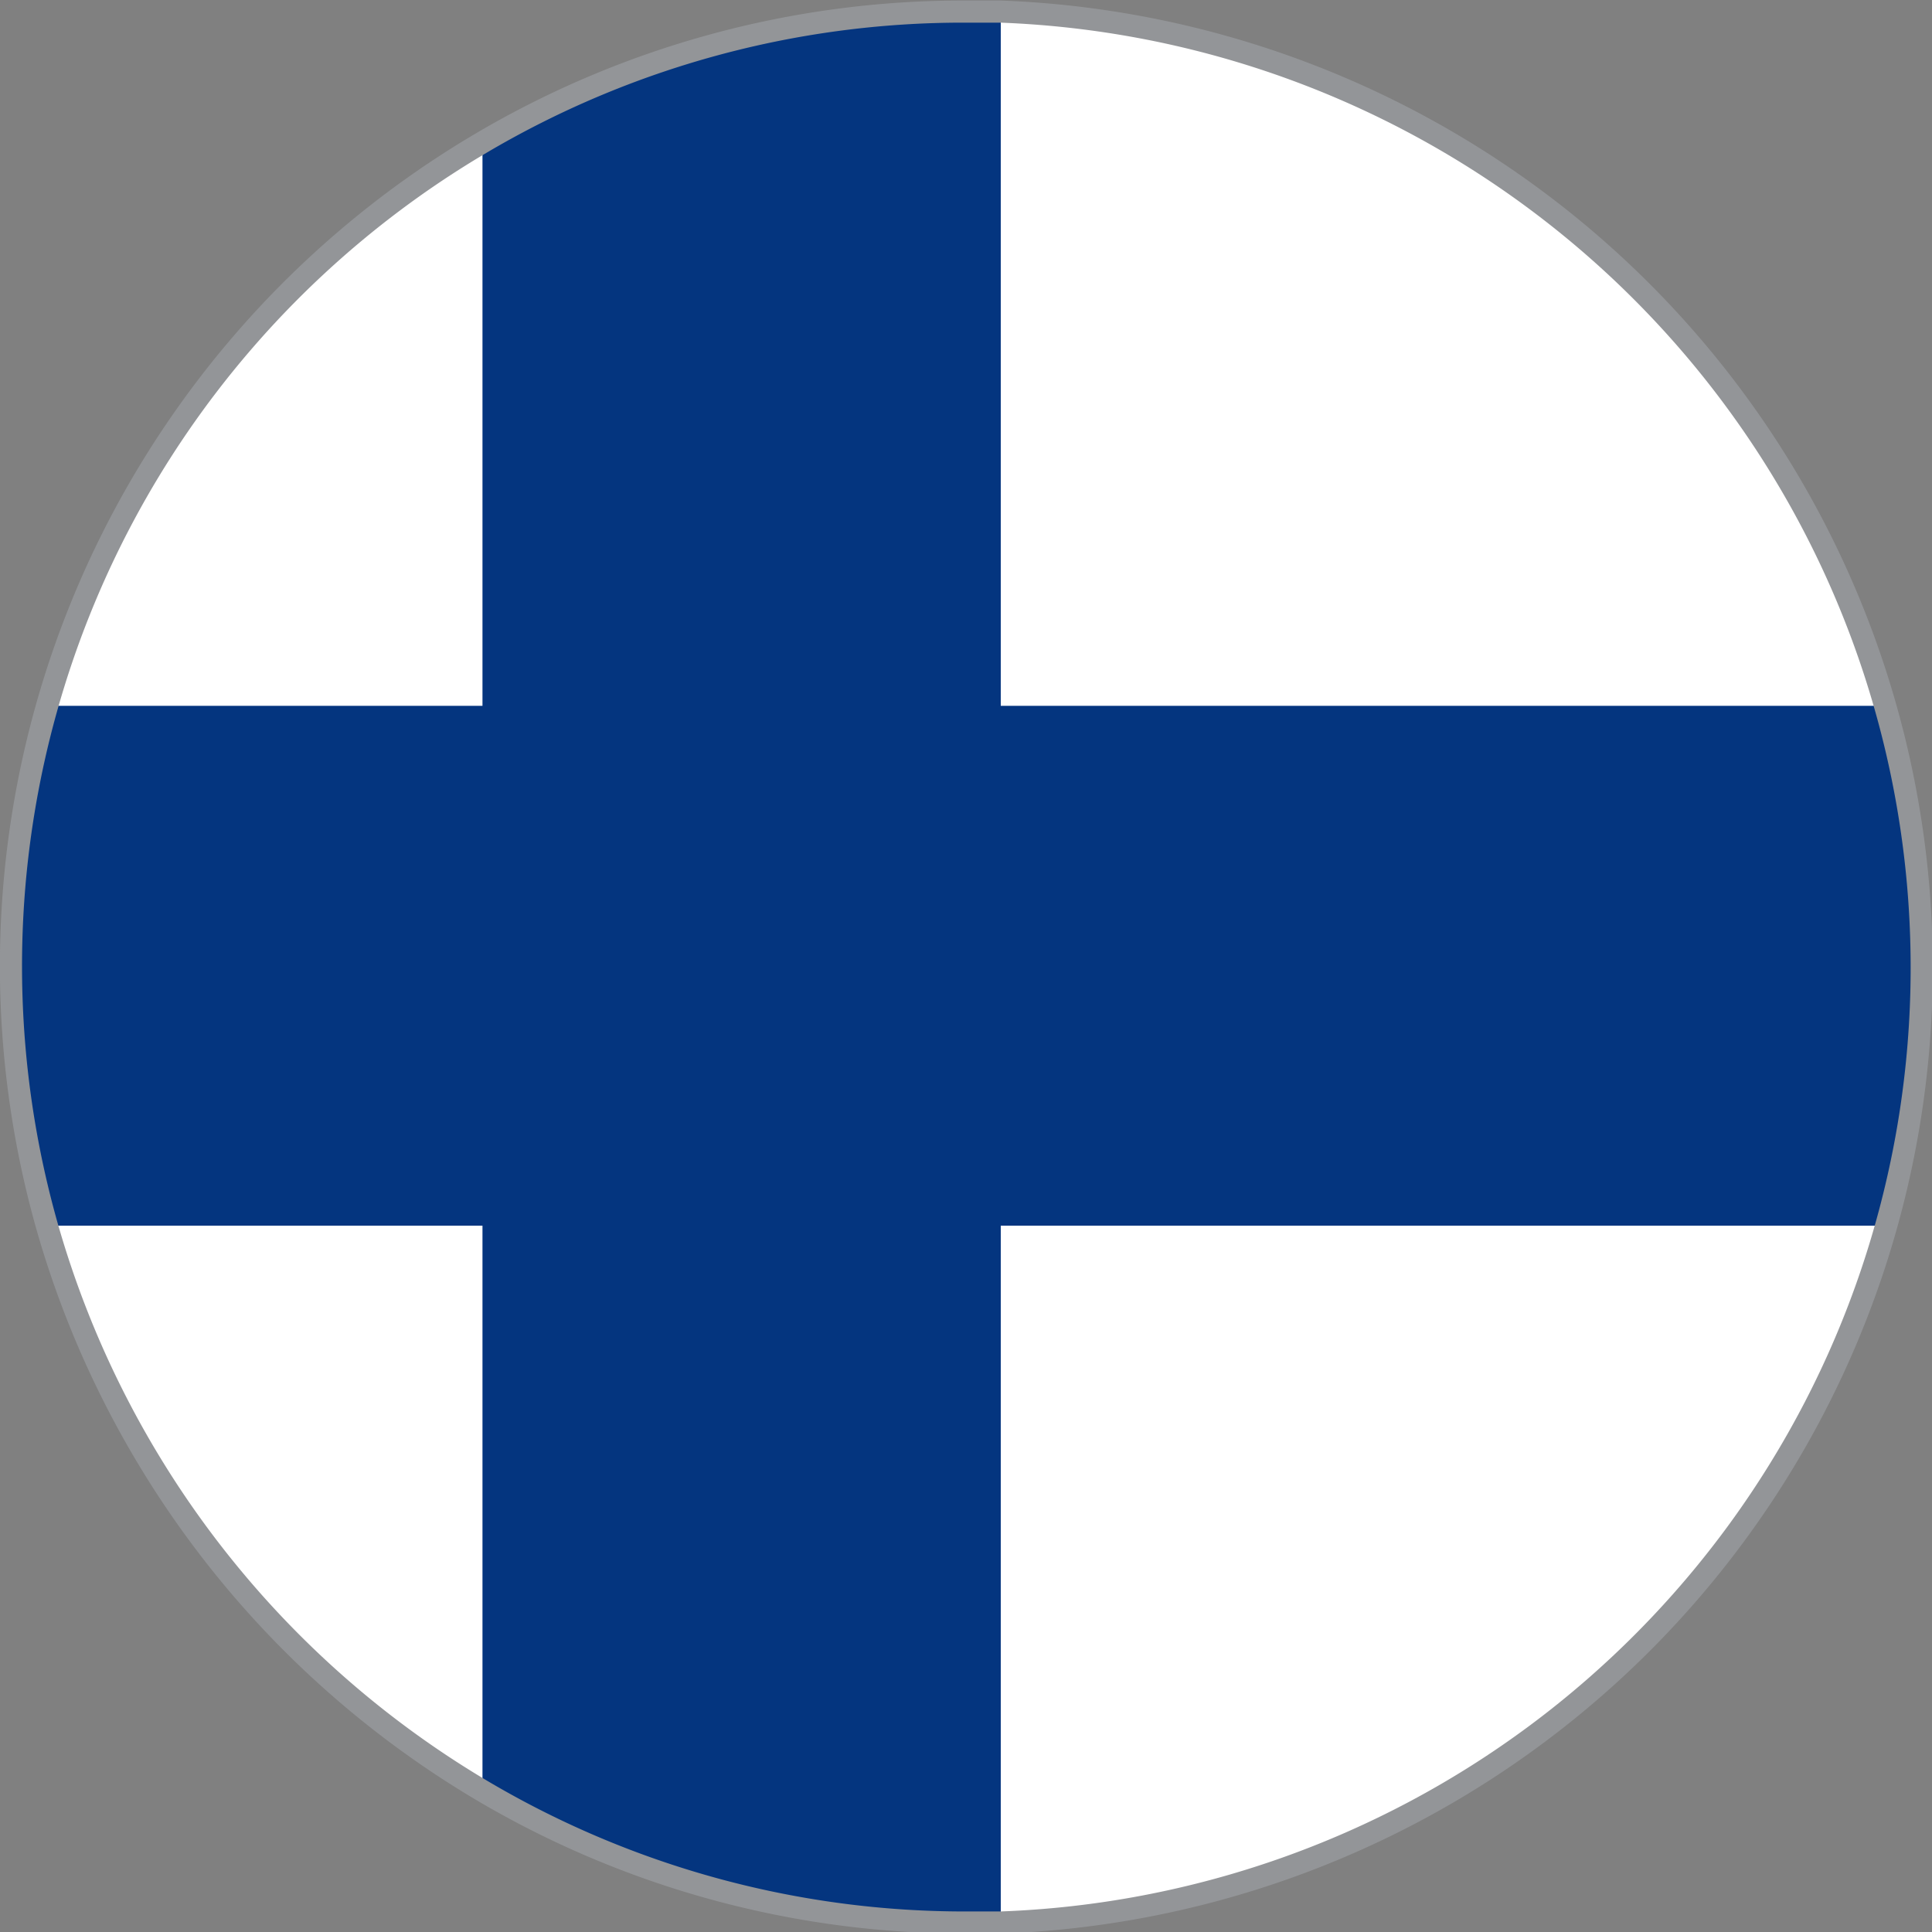 <?xml version="1.0" encoding="UTF-8"?> <svg xmlns="http://www.w3.org/2000/svg" viewBox="0 0 36.68 36.68"><rect x="0" y="0" width="36.68" height="36.68" fill="#808080" stroke="none"/><path d="M36.47 18.34A18.11 18.11 0 0119 36.45h-.69A18 18 0 019.16 34 18.15 18.15 0 01.89 13.4 18.25 18.25 0 019.16 2.71a18 18 0 019.18-2.5H19a18.11 18.11 0 0117.47 18.13z" fill="#fff"></path><path d="M36.47 18.34a18.23 18.23 0 01-.68 4.93H19v13.2h-.69A18 18 0 019.16 34V23.27H.89a18.25 18.25 0 010-9.87h8.27V2.71a18 18 0 019.18-2.5H19V13.4h16.79a18.3 18.3 0 01.68 4.94z" fill="#04357f"></path><path d="M35.79 13.4A18.17 18.17 0 0019 .22h-.69a18 18 0 00-9.18 2.5A18.14 18.14 0 00.89 23.27 18.27 18.27 0 009.16 34a18 18 0 009.18 2.5H19a18.14 18.14 0 0016.79-23.1z" fill="none" stroke="#939598" stroke-miterlimit="10" stroke-width=".42"></path></svg> 